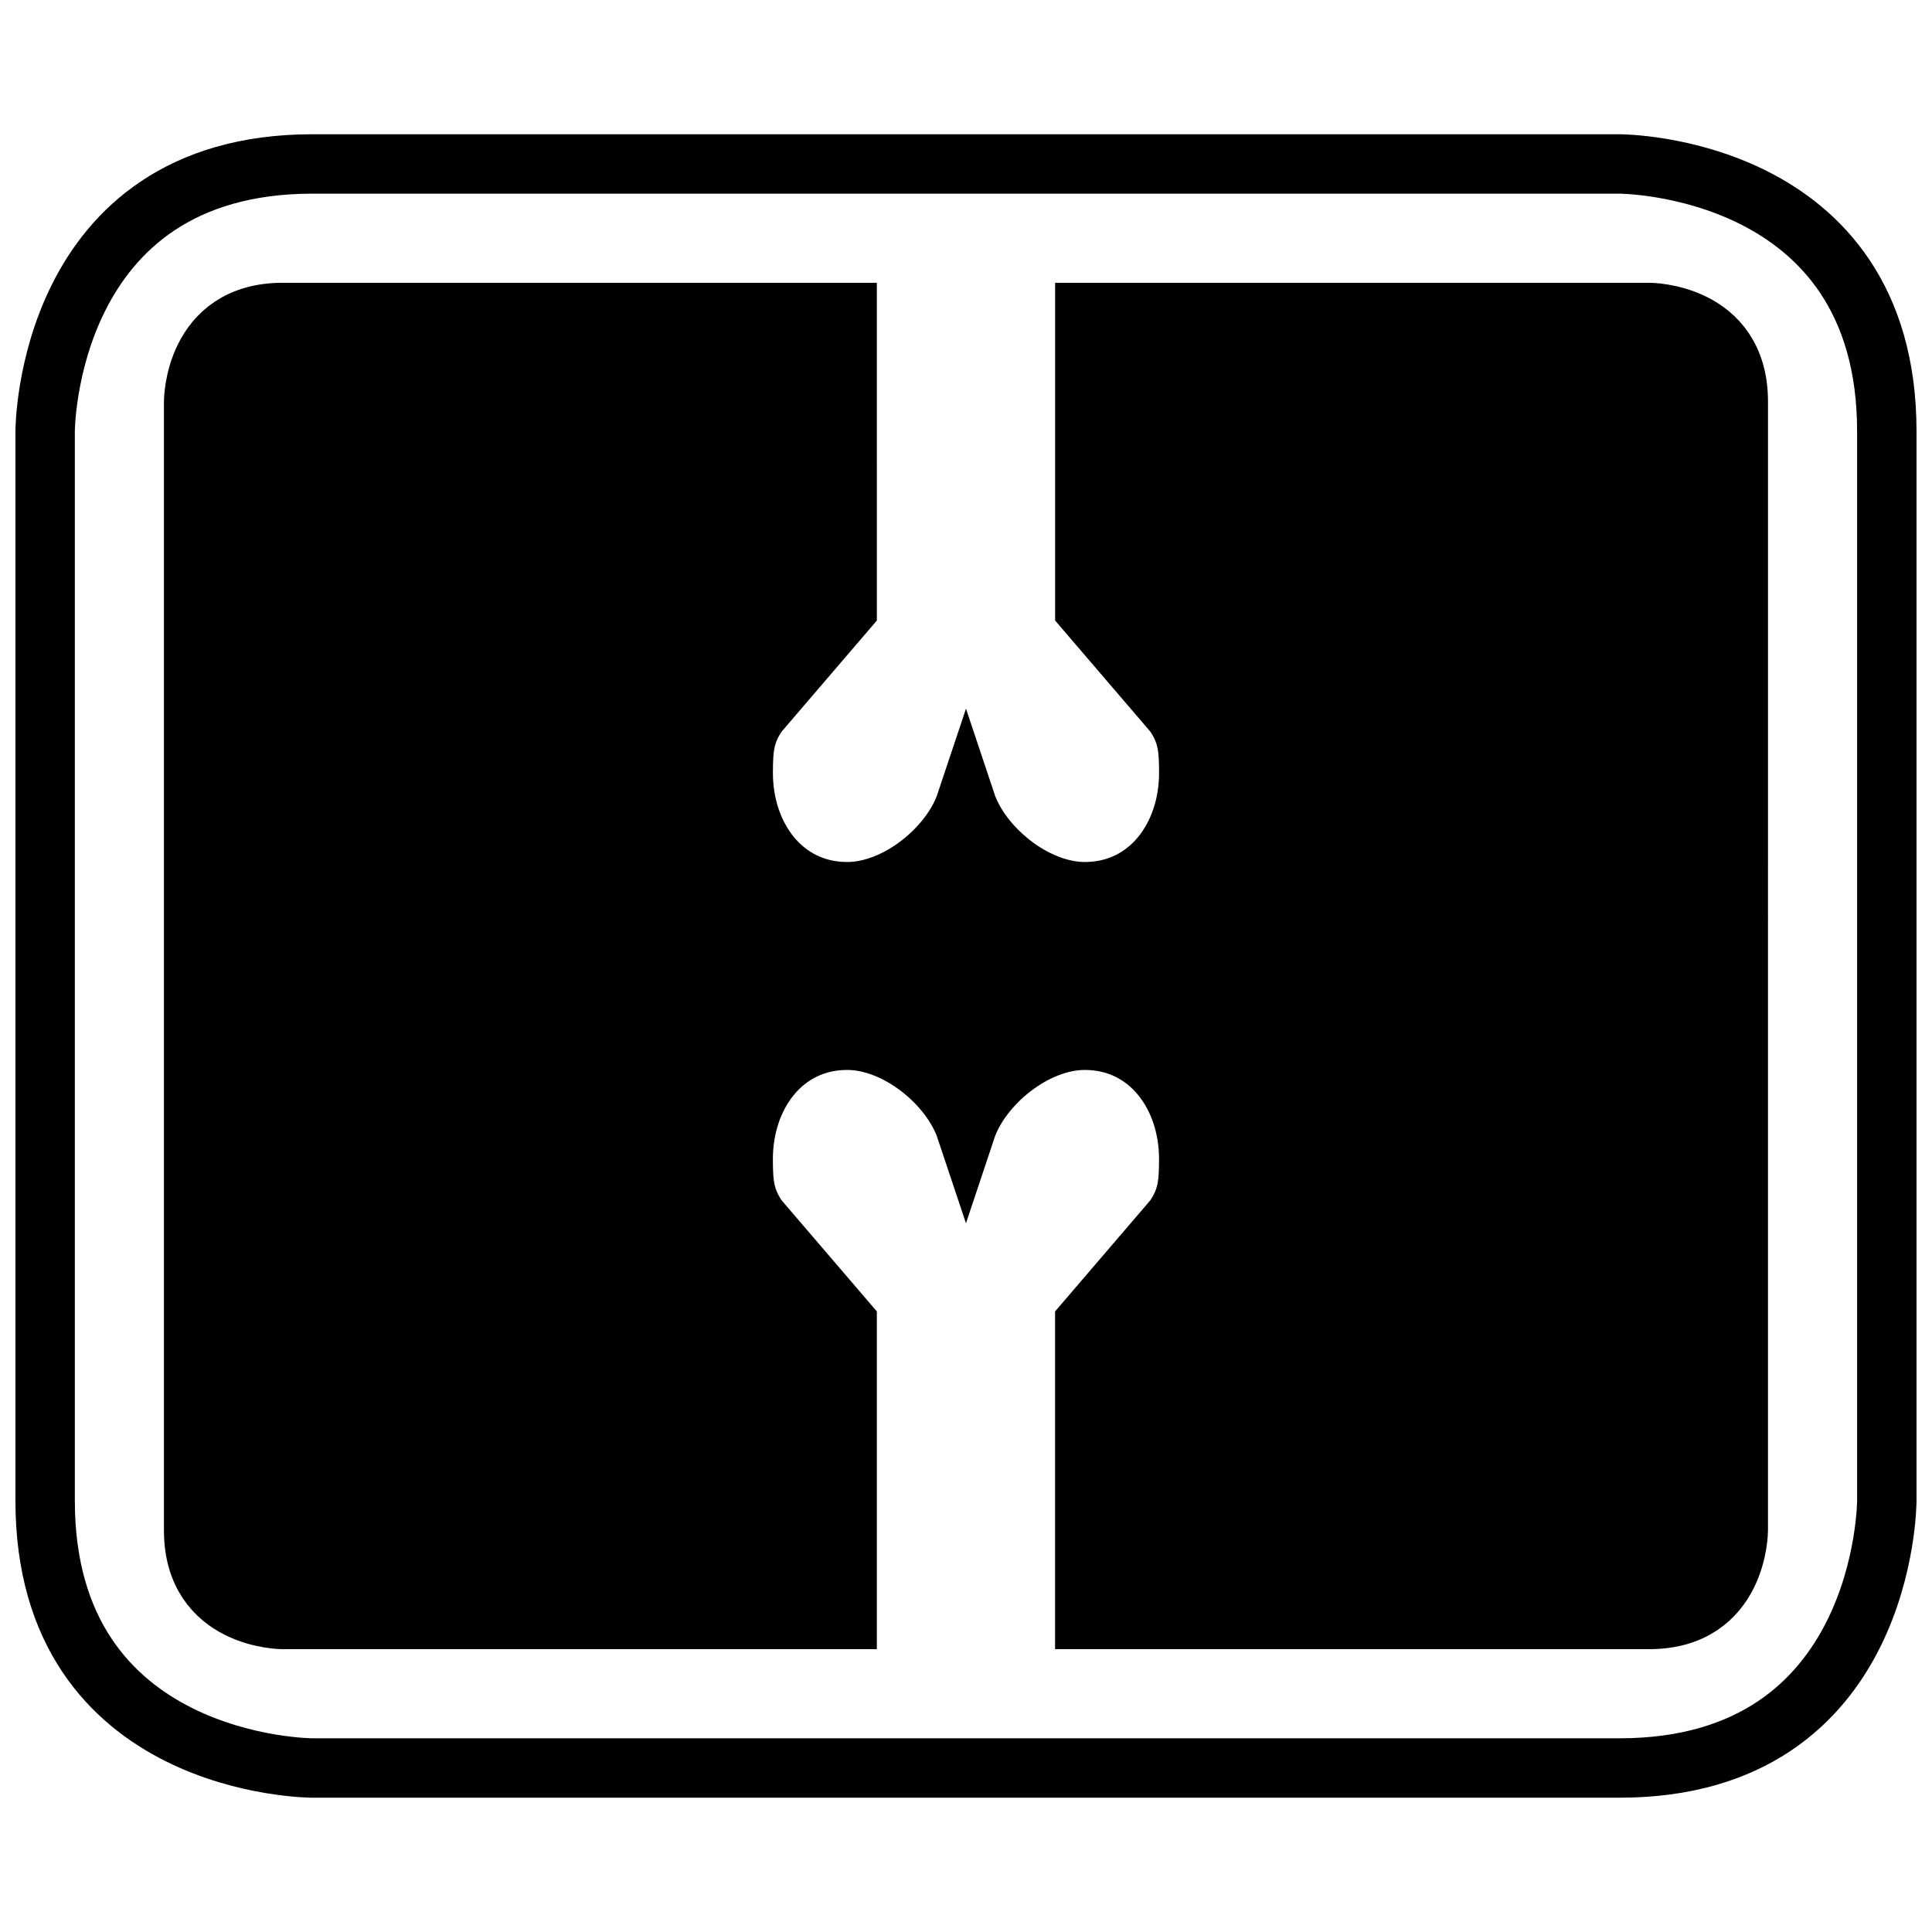 <?xml version="1.0" encoding="UTF-8"?>
<!-- Uploaded to: ICON Repo, www.svgrepo.com, Generator: ICON Repo Mixer Tools -->
<svg width="800px" height="800px" version="1.1" viewBox="144 144 512 512" xmlns="http://www.w3.org/2000/svg">
 <defs>
  <clipPath id="b">
   <path d="m148.09 148.09h503.81v503.81h-503.81z"/>
  </clipPath>
  <clipPath id="a">
   <path d="m148.09 148.09h503.81v503.81h-503.81z"/>
  </clipPath>
 </defs>
 <g clip-path="url(#b)">
  <path transform="matrix(3.936 0 0 3.936 148.09 148.09)" d="m2 28s0-18 18-18h88s18 0 18 18v72s0 18-18 18h-88s-18 0-18-18zm0 0" fill="none" stroke="#000000" stroke-linecap="square" stroke-miterlimit="10" stroke-width="4"/>
 </g>
 <path d="m581.05 226.81h-149.57v78.719l23.617 27.551c3.543 5.117 3.938 9.055 3.938 15.742 0 16.926-10.629 31.488-27.551 31.488-13.383 0-27.551-11.809-31.488-23.617-3.938 11.809-18.105 23.617-31.488 23.617-16.926 0-27.551-14.562-27.551-31.488 0-6.691 0.395-10.629 3.938-15.742l23.617-27.551-0.008-78.719h-149.57c-23.617 0-23.617 23.617-23.617 23.617v299.14c0 23.617 23.617 23.617 23.617 23.617h149.57v-78.723l-23.617-27.551c-3.543-5.117-3.938-9.055-3.938-15.742 0-16.926 10.629-31.488 27.551-31.488 13.383 0 27.551 11.809 31.488 23.617 3.938-11.809 18.105-23.617 31.488-23.617 16.926 0 27.551 14.562 27.551 31.488 0 6.691-0.395 10.629-3.938 15.742l-23.617 27.551v78.719h149.57c23.617 0 23.617-23.617 23.617-23.617l0.004-299.13c0-23.617-23.617-23.617-23.617-23.617z"/>
 <g clip-path="url(#a)">
  <path transform="matrix(3.936 0 0 3.936 148.09 148.09)" d="m110 20h-37.999v20l6 7c0.9 1.3 1 2.3 1 3.999 0 4.3-2.7 8-7 8-3.4 0-7-3-8-6-1 3-4.6 6-8 6-4.3 0-7-3.7-7-8 0-1.7 0.1-2.7 1-3.999l6-7-0.002-20h-38c-6 0-6 6-6 6v76c0 6 6 6 6 6h38v-20.001l-6-7c-0.9-1.3-1-2.3-1-3.999 0-4.3 2.7-8 7-8 3.4 0 7 3 8 6 1-3 4.6-6 8-6 4.3 0 7 3.7 7 8 0 1.7-0.1 2.7-1 3.999l-6 7v20h38c6 0 6-6 6-6l9.92e-4 -75.999c0-6-6-6-6-6zm0 0" fill="none" stroke="#000000" stroke-linecap="round" stroke-miterlimit="10" stroke-width="4"/>
 </g>
</svg>